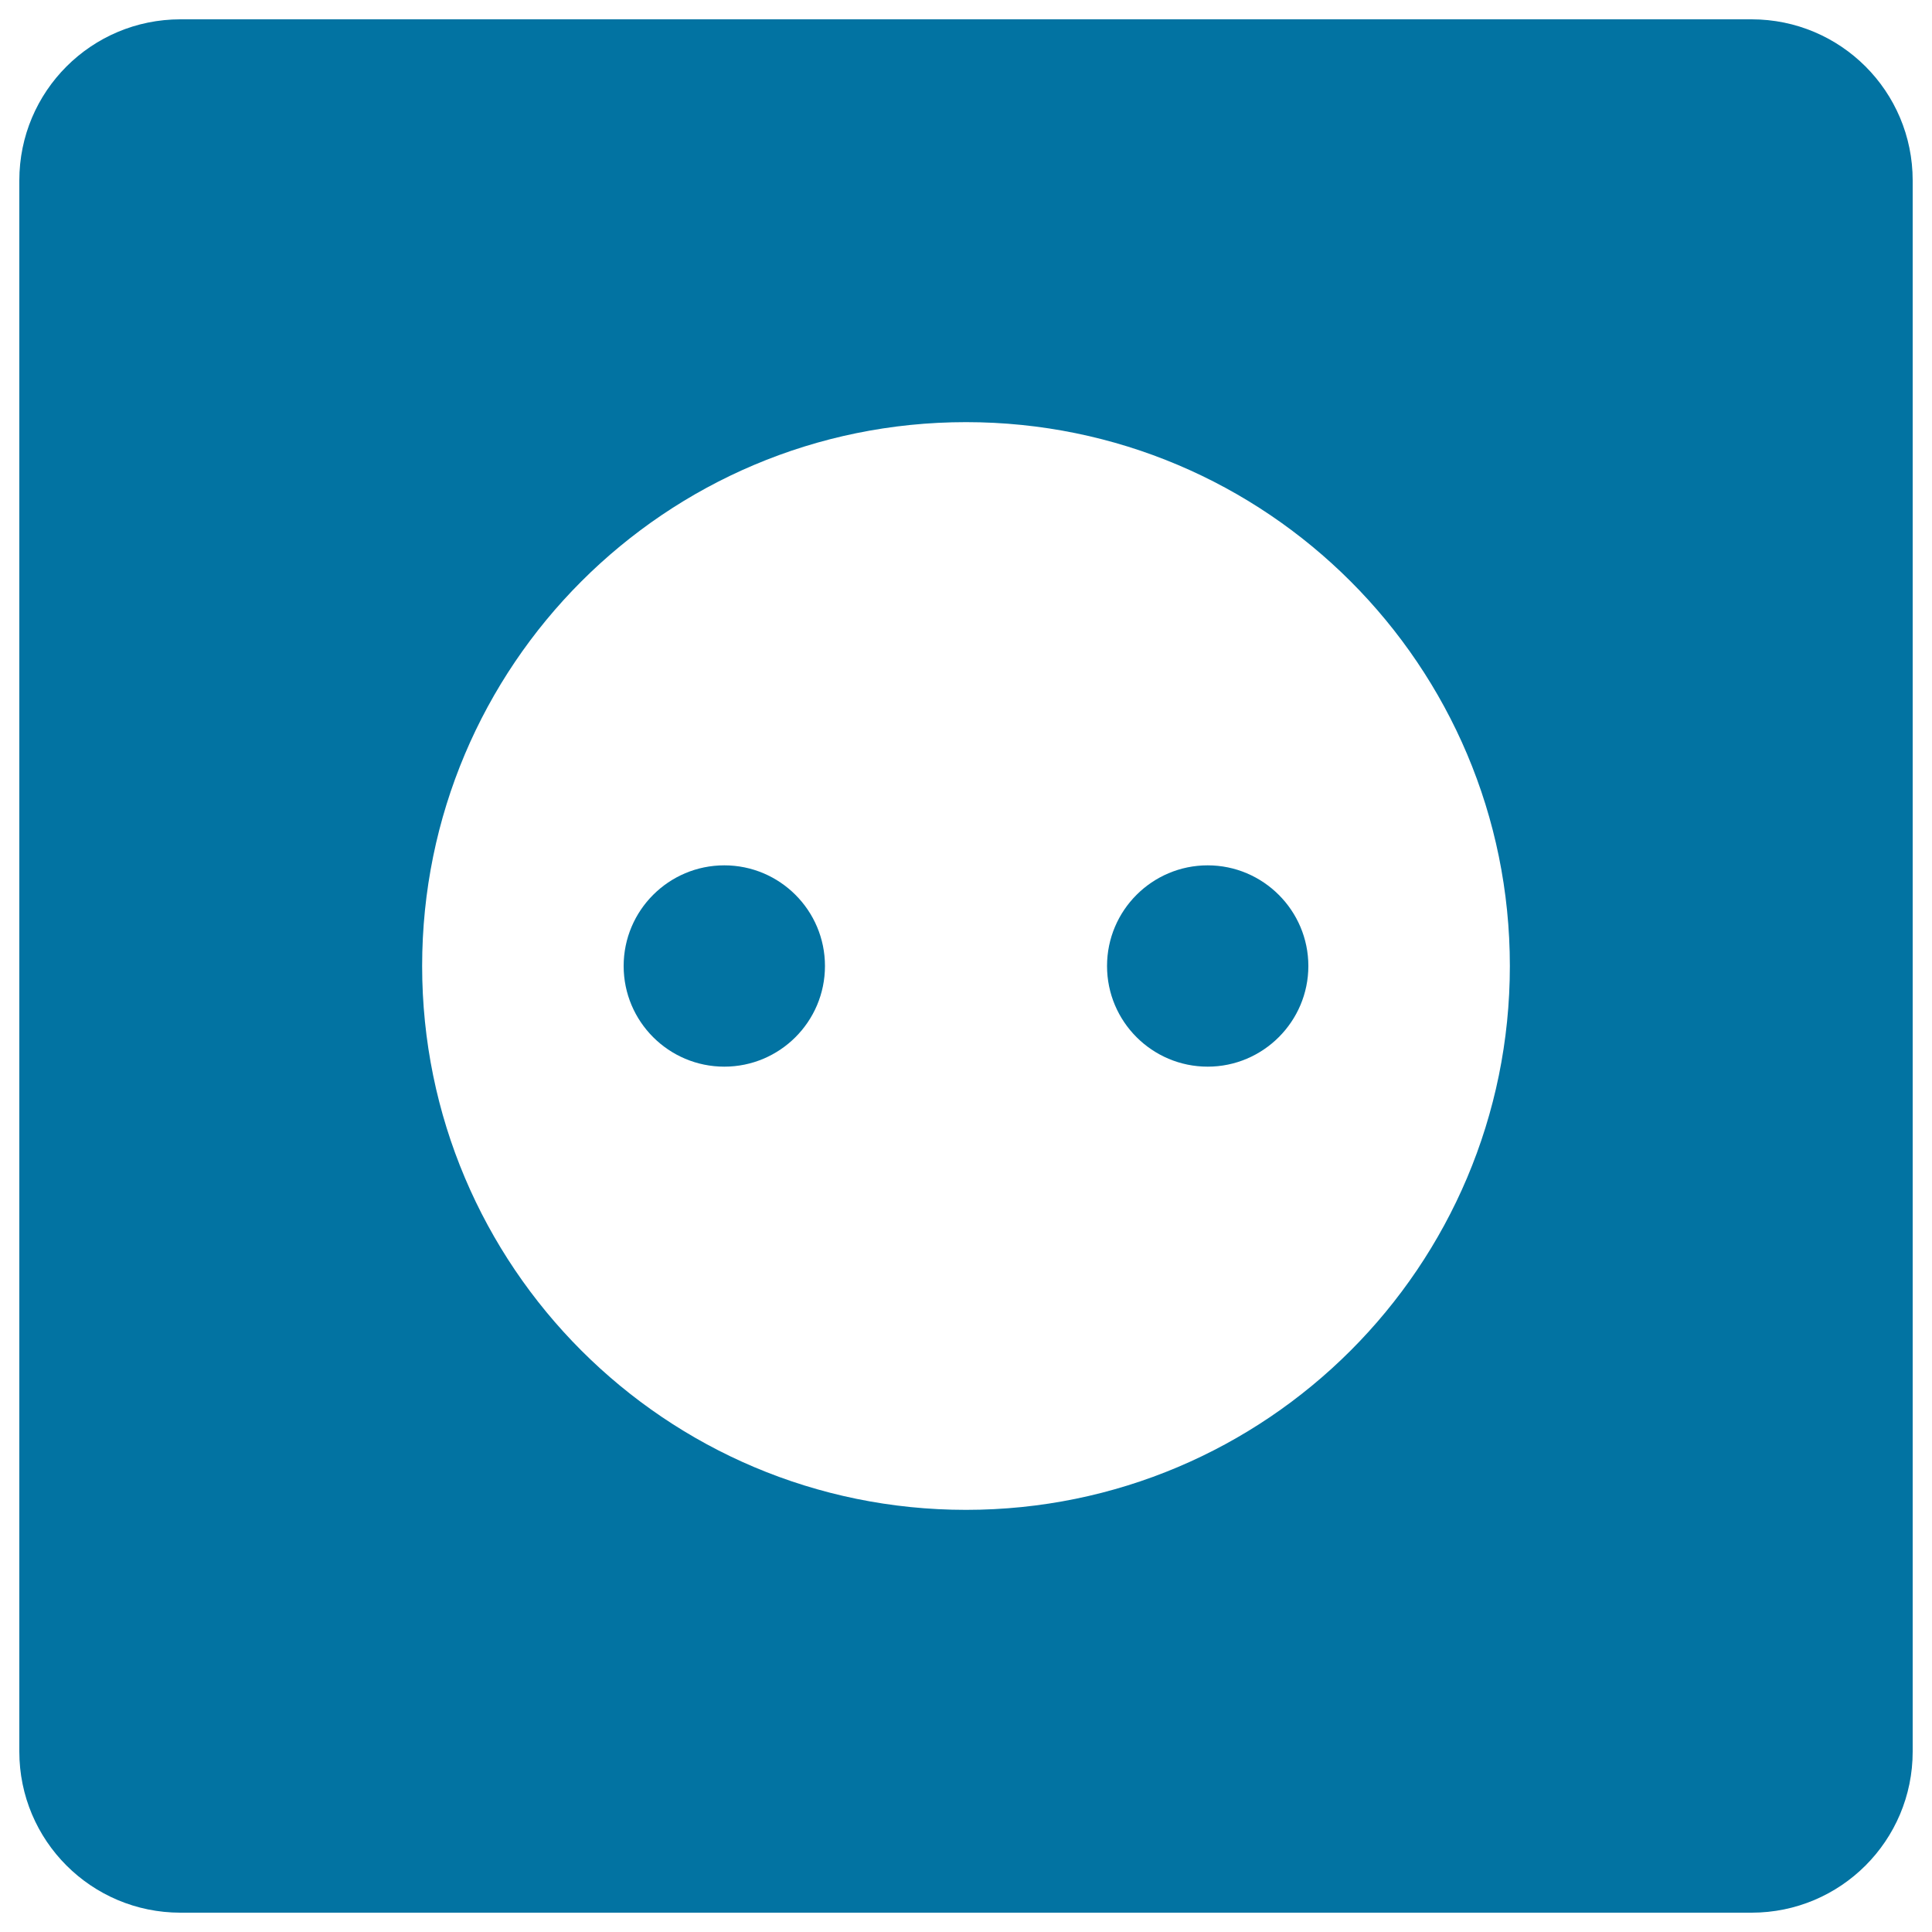 <svg xmlns="http://www.w3.org/2000/svg" viewBox="0 0 1000 1000" style="fill:#0273a2">
<title>Socket SVG icon</title>
<g><path d="M322.8,500c0,28.8,23.4,52.1,52.1,52.1S427,528.8,427,500s-23.4-52.1-52.1-52.1S322.8,471.2,322.8,500z M573,500c0,28.8,23.4,52.1,52.1,52.1s52.1-23.4,52.1-52.1s-23.4-52.1-52.1-52.1S573,471.2,573,500z M10,906.6c0,46.1,37.3,83.4,83.4,83.4h813.2c46.1,0,83.4-37.3,83.4-83.4l0-813.2c0-46.1-37.3-83.4-83.4-83.4L93.4,10C47.3,10,10,47.3,10,93.4V906.6L10,906.6z M218.5,500c0-155.5,125.9-281.5,281.5-281.5S781.5,344.5,781.5,500S655.5,781.5,500,781.5S218.5,655.5,218.5,500z"/></g>
</svg>